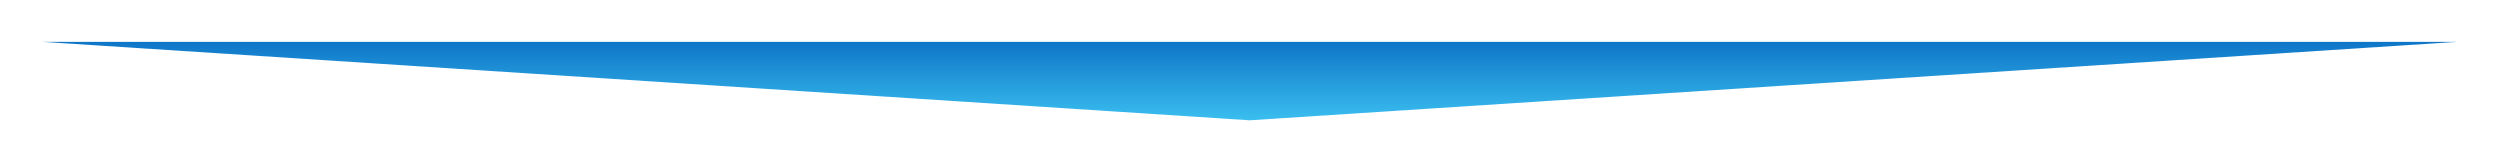 <?xml version="1.0" encoding="UTF-8"?> <svg xmlns="http://www.w3.org/2000/svg" width="717" height="47" viewBox="0 0 717 47" fill="none"><g filter="url(#filter0_f_1905_130)"><path d="M358.41 34.5L12 12H704.82L358.41 34.5Z" fill="url(#paint0_linear_1905_130)"></path></g><defs><filter id="filter0_f_1905_130" x="0" y="0" width="716.82" height="46.5" filterUnits="userSpaceOnUse" color-interpolation-filters="sRGB"><feFlood flood-opacity="0" result="BackgroundImageFix"></feFlood><feBlend mode="normal" in="SourceGraphic" in2="BackgroundImageFix" result="shape"></feBlend><feGaussianBlur stdDeviation="6" result="effect1_foregroundBlur_1905_130"></feGaussianBlur></filter><linearGradient id="paint0_linear_1905_130" x1="358.41" y1="4.5" x2="358.41" y2="34.5" gradientUnits="userSpaceOnUse"><stop stop-color="#005DBA"></stop><stop offset="1" stop-color="#3ABEEF"></stop></linearGradient></defs></svg> 